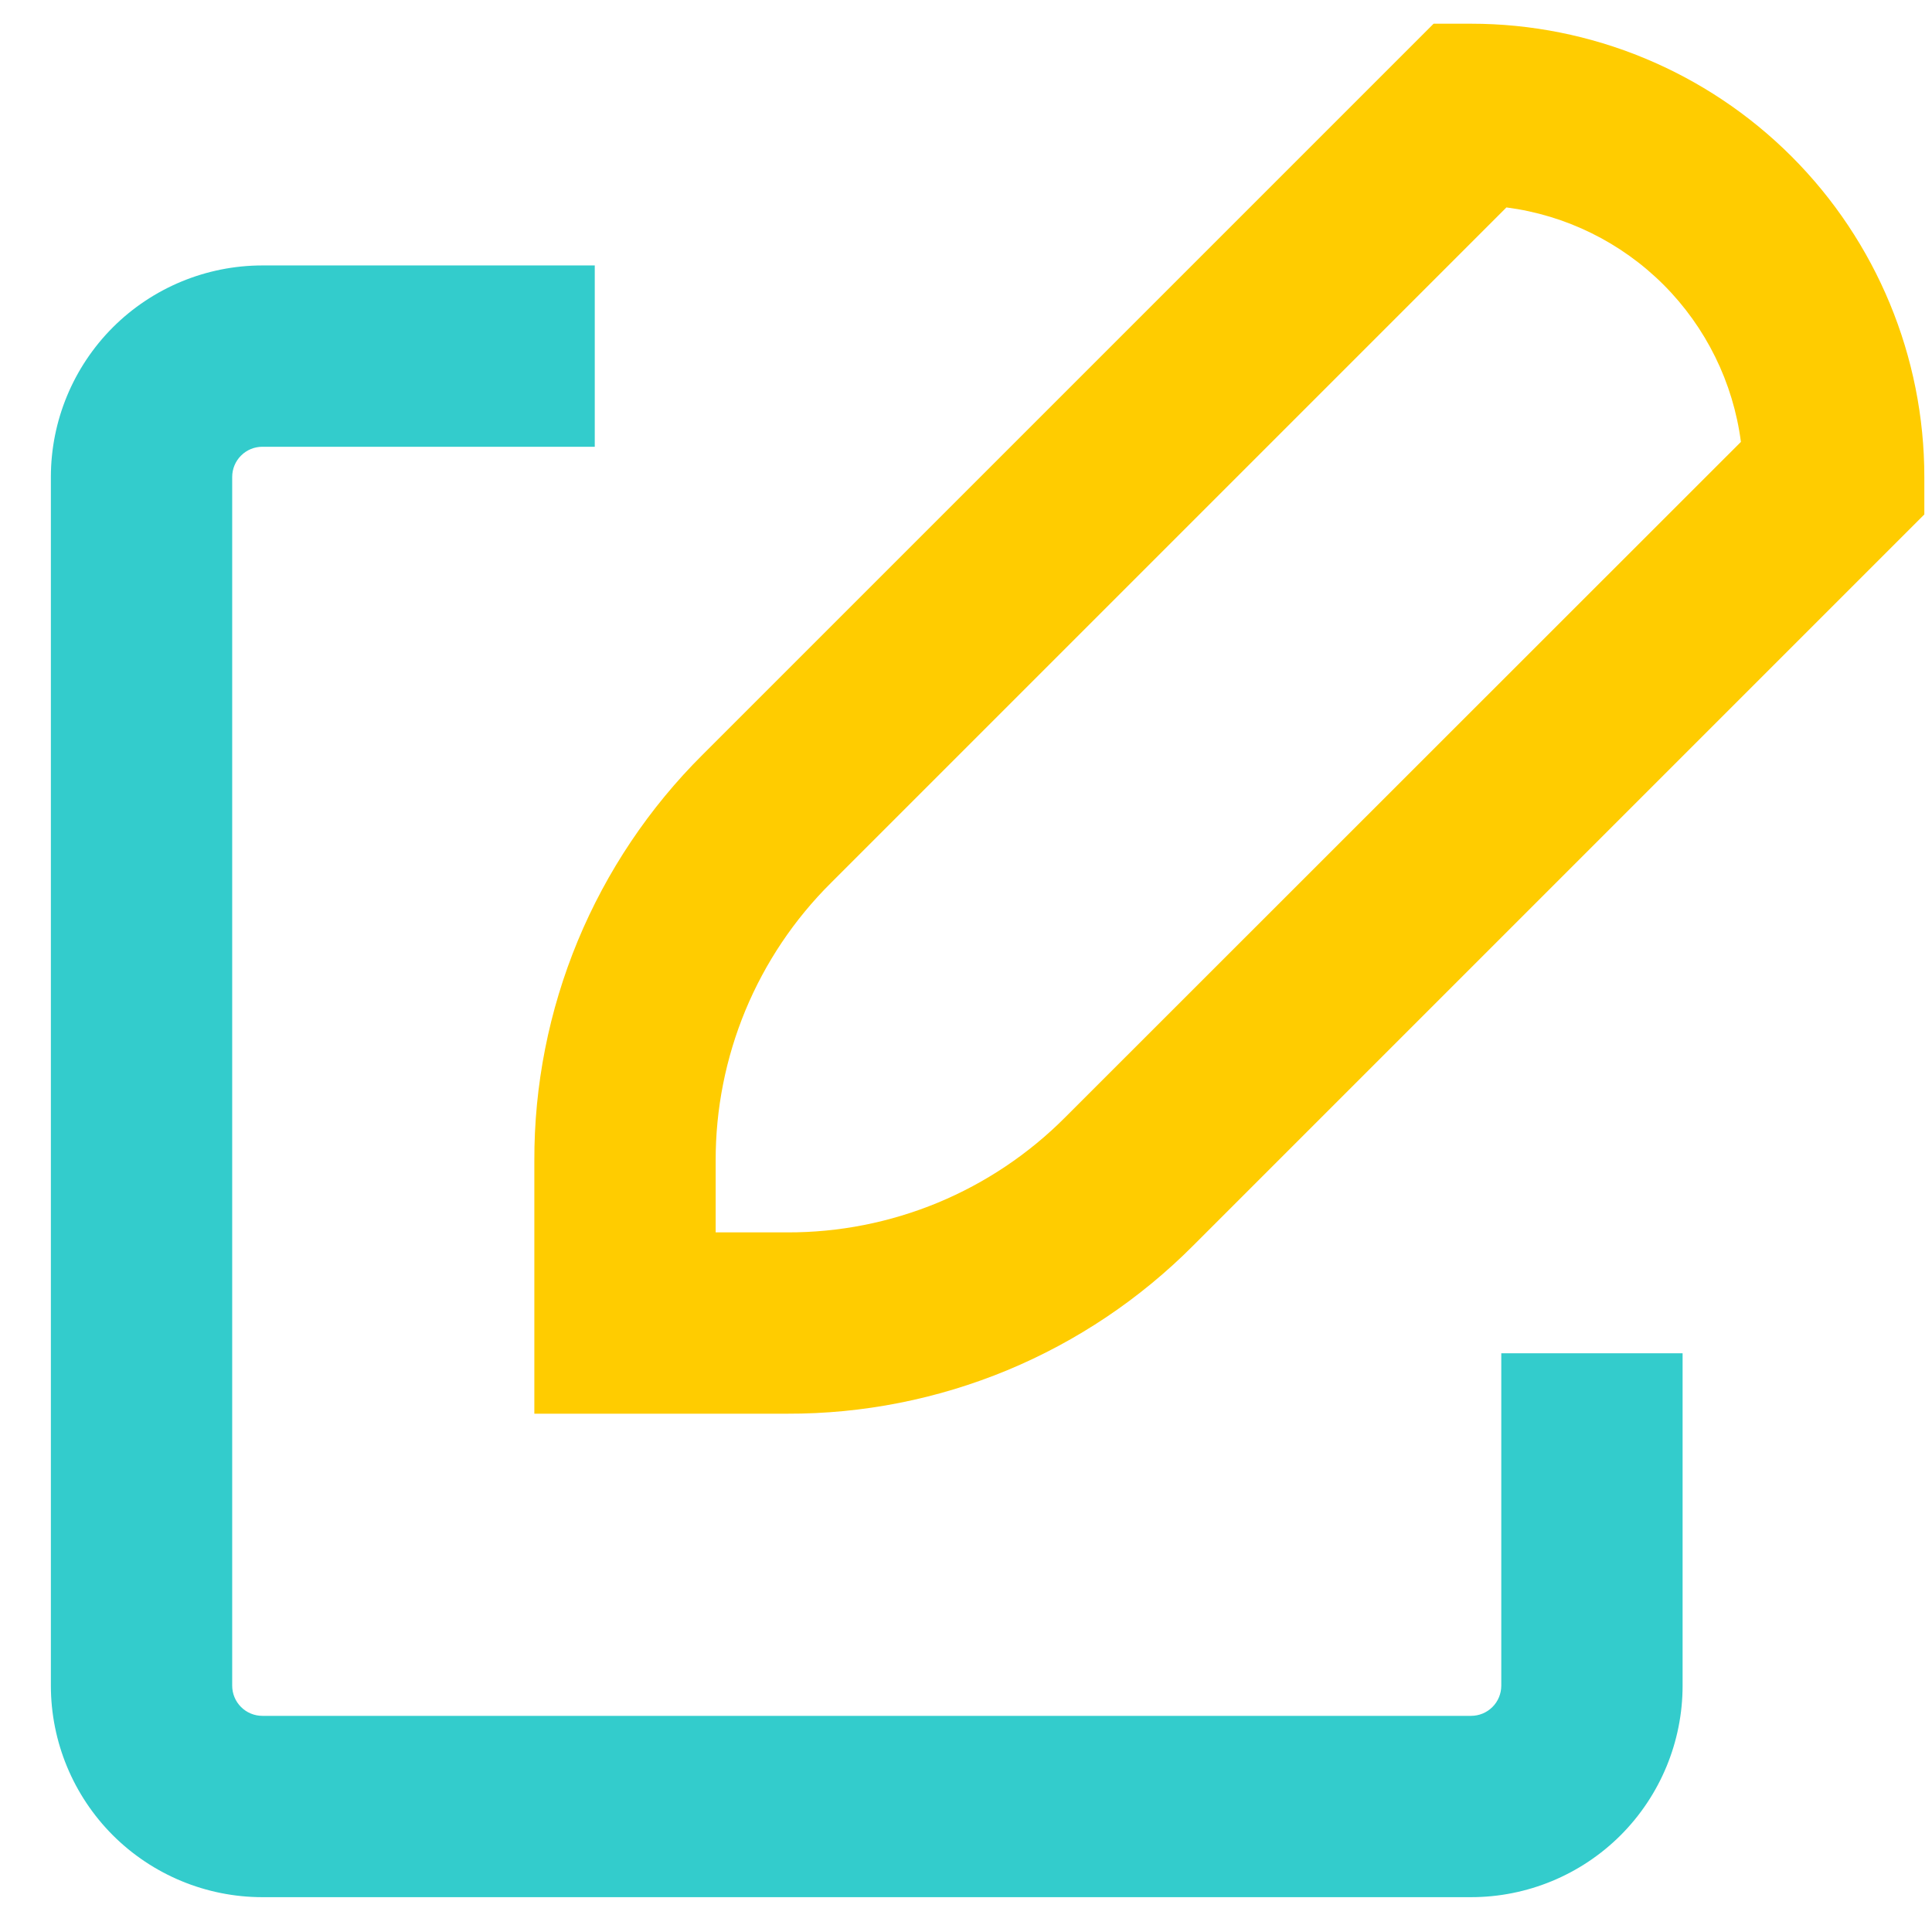 <svg xmlns="http://www.w3.org/2000/svg" width="33" height="33" viewBox="0 0 33 33" fill="none"><path d="M32.869 8.147C32.869 6.094 32.053 4.124 30.601 2.672C29.149 1.221 27.18 0.405 25.127 0.405H24.487L12.002 12.89C11.088 13.799 10.363 14.88 9.869 16.07C9.376 17.261 9.123 18.538 9.127 19.827V24.147H13.447C14.736 24.151 16.013 23.898 17.204 23.405C18.394 22.911 19.475 22.186 20.384 21.272L32.869 8.787V8.147ZM18.195 19.084C17.573 19.709 16.833 20.205 16.018 20.543C15.203 20.88 14.329 21.053 13.447 21.05H12.224V19.827C12.222 18.945 12.395 18.073 12.732 17.258C13.07 16.444 13.565 15.705 14.19 15.084L25.731 3.543C26.747 3.675 27.69 4.14 28.415 4.864C29.139 5.589 29.604 6.532 29.736 7.548L18.195 19.084Z" fill="#FFCC00"></path><path d="M0.869 28.792C0.869 29.75 1.25 30.669 1.927 31.347C2.605 32.024 3.524 32.405 4.482 32.405H25.127C26.085 32.405 27.004 32.024 27.682 31.347C28.359 30.669 28.74 29.75 28.74 28.792V23.115H25.643V28.792C25.643 28.929 25.589 29.06 25.492 29.157C25.395 29.254 25.264 29.308 25.127 29.308H4.482C4.345 29.308 4.214 29.254 4.117 29.157C4.02 29.06 3.966 28.929 3.966 28.792V8.147C3.966 8.01 4.02 7.879 4.117 7.782C4.214 7.685 4.345 7.631 4.482 7.631H10.159V4.534H4.482C3.524 4.534 2.605 4.915 1.927 5.592C1.25 6.27 0.869 7.189 0.869 8.147V28.792Z" fill="#33CCCC"></path></svg>